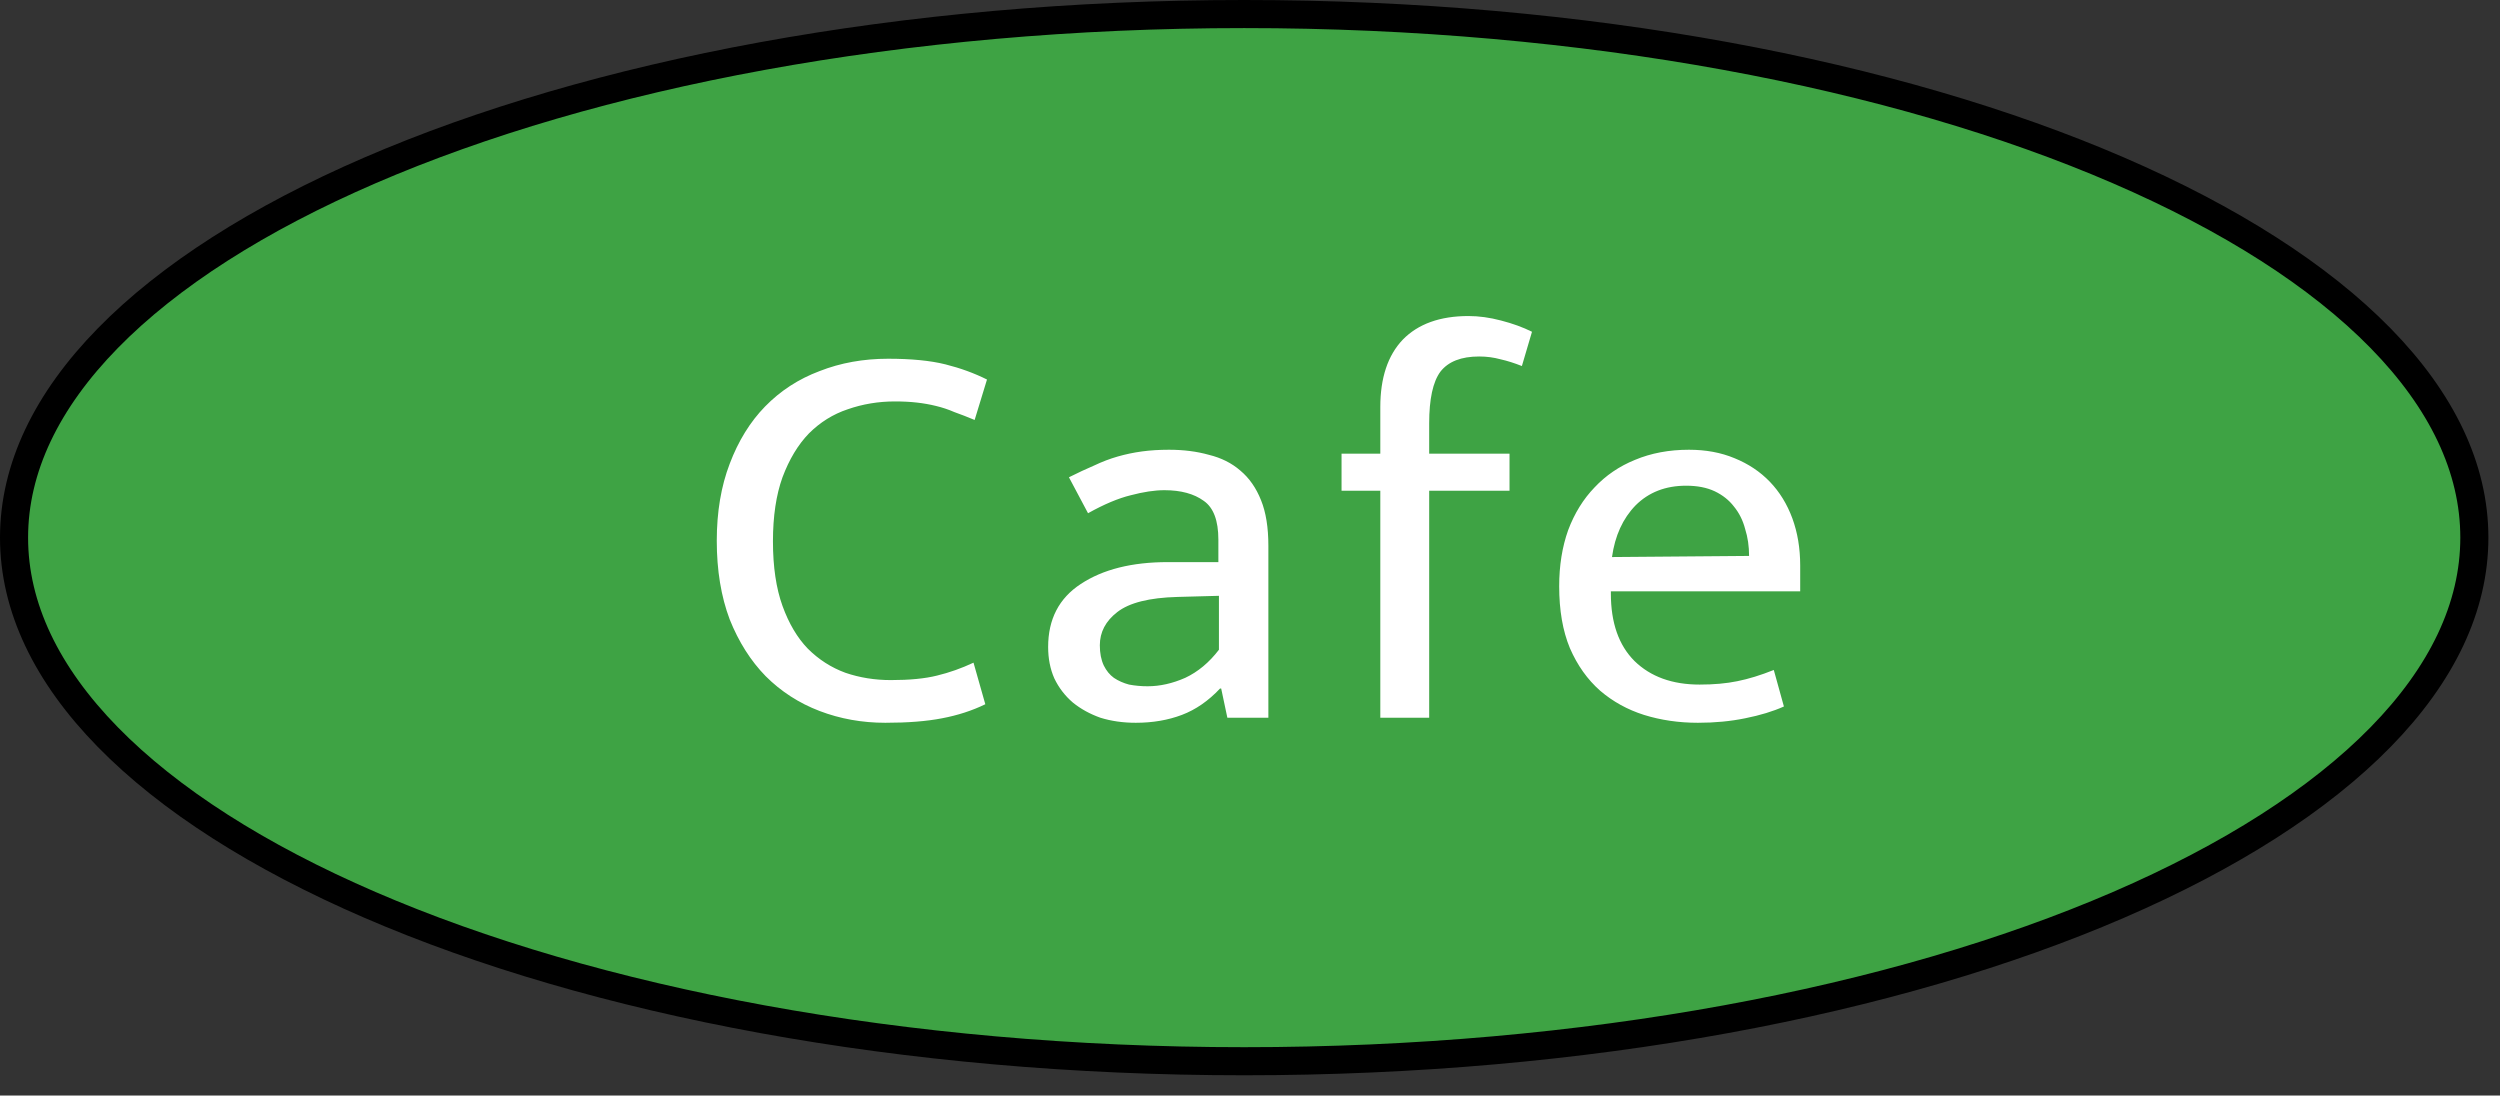 <svg width="89" height="39" viewBox="0 0 89 39" fill="none" xmlns="http://www.w3.org/2000/svg">
<rect x="0" y="0" width="89" height="39" fill="#333333" stroke="none"/>
<path d="M88.087 19.14C88.087 21.615 86.929 24.014 84.749 26.24C82.567 28.469 79.386 30.499 75.416 32.215C67.476 35.646 56.473 37.78 44.294 37.78C32.114 37.78 21.111 35.646 13.172 32.215C9.201 30.499 6.02 28.469 3.838 26.24C1.659 24.014 0.5 21.615 0.5 19.14C0.5 16.665 1.659 14.266 3.838 12.04C6.02 9.811 9.201 7.781 13.172 6.065C21.111 2.634 32.114 0.5 44.294 0.5C56.473 0.5 67.476 2.634 75.416 6.065C79.386 7.781 82.567 9.811 84.749 12.04C86.929 14.266 88.087 16.665 88.087 19.14Z" fill="#3EA344" stroke="black"/>
<path d="M31.717 24.211C32.384 24.211 32.931 24.158 33.357 24.051C33.797 23.945 34.23 23.791 34.657 23.591L35.077 25.071C34.611 25.298 34.097 25.465 33.537 25.571C32.99 25.678 32.317 25.731 31.517 25.731C30.691 25.731 29.91 25.591 29.177 25.311C28.444 25.031 27.804 24.618 27.257 24.071C26.724 23.525 26.297 22.851 25.977 22.051C25.671 21.238 25.517 20.305 25.517 19.251C25.517 18.225 25.671 17.311 25.977 16.511C26.284 15.698 26.704 15.018 27.237 14.471C27.784 13.911 28.43 13.491 29.177 13.211C29.924 12.918 30.737 12.771 31.617 12.771C32.444 12.771 33.124 12.838 33.657 12.971C34.191 13.105 34.684 13.285 35.137 13.511L34.697 14.951C34.444 14.845 34.204 14.751 33.977 14.671C33.764 14.578 33.544 14.505 33.317 14.451C33.104 14.398 32.877 14.358 32.637 14.331C32.41 14.305 32.151 14.291 31.857 14.291C31.27 14.291 30.71 14.385 30.177 14.571C29.657 14.745 29.197 15.031 28.797 15.431C28.41 15.831 28.097 16.351 27.857 16.991C27.631 17.618 27.517 18.378 27.517 19.271C27.517 20.178 27.631 20.945 27.857 21.571C28.084 22.198 28.384 22.705 28.757 23.091C29.144 23.478 29.59 23.765 30.097 23.951C30.604 24.125 31.144 24.211 31.717 24.211ZM38.054 16.991C38.374 16.831 38.674 16.691 38.954 16.571C39.234 16.438 39.514 16.331 39.794 16.251C40.074 16.171 40.36 16.111 40.654 16.071C40.947 16.031 41.267 16.011 41.614 16.011C42.134 16.011 42.607 16.071 43.034 16.191C43.474 16.298 43.847 16.485 44.154 16.751C44.474 17.018 44.72 17.371 44.894 17.811C45.067 18.238 45.154 18.778 45.154 19.431L45.154 25.551H43.694L43.474 24.511H43.434C43.02 24.951 42.567 25.265 42.074 25.451C41.58 25.638 41.034 25.731 40.434 25.731C39.98 25.731 39.56 25.671 39.174 25.551C38.8 25.418 38.474 25.238 38.194 25.011C37.914 24.771 37.694 24.485 37.534 24.151C37.387 23.818 37.314 23.445 37.314 23.031C37.314 22.045 37.7 21.298 38.474 20.791C39.26 20.271 40.294 20.011 41.574 20.011H43.374L43.374 19.211C43.374 18.531 43.2 18.071 42.854 17.831C42.507 17.578 42.04 17.451 41.454 17.451C41.107 17.451 40.707 17.511 40.254 17.631C39.814 17.738 39.307 17.951 38.734 18.271L38.054 16.991ZM43.394 21.211L41.914 21.251C40.914 21.278 40.2 21.458 39.774 21.791C39.36 22.111 39.154 22.505 39.154 22.971C39.154 23.251 39.2 23.491 39.294 23.691C39.387 23.878 39.507 24.025 39.654 24.131C39.814 24.238 39.994 24.318 40.194 24.371C40.407 24.411 40.627 24.431 40.854 24.431C41.294 24.431 41.74 24.331 42.194 24.131C42.647 23.918 43.047 23.585 43.394 23.131L43.394 21.211ZM52.279 11.251C52.652 11.251 53.039 11.305 53.439 11.411C53.852 11.518 54.219 11.651 54.539 11.811L54.179 13.031C53.912 12.925 53.659 12.845 53.419 12.791C53.179 12.725 52.926 12.691 52.659 12.691C52.019 12.691 51.559 12.871 51.279 13.231C51.012 13.591 50.879 14.205 50.879 15.071L50.879 16.151H53.739L53.739 17.471H50.879L50.879 25.551H49.139L49.139 17.471H47.759L47.759 16.151H49.139L49.139 14.491C49.139 13.451 49.406 12.651 49.939 12.091C50.486 11.531 51.266 11.251 52.279 11.251ZM64.087 21.051H57.347L57.347 21.131C57.347 22.171 57.627 22.971 58.187 23.531C58.76 24.091 59.533 24.371 60.507 24.371C61.013 24.371 61.46 24.331 61.847 24.251C62.247 24.171 62.68 24.038 63.147 23.851L63.507 25.151C63.12 25.325 62.66 25.465 62.127 25.571C61.607 25.678 61.047 25.731 60.447 25.731C59.767 25.731 59.127 25.638 58.527 25.451C57.94 25.265 57.42 24.978 56.967 24.591C56.513 24.191 56.153 23.685 55.887 23.071C55.633 22.458 55.507 21.725 55.507 20.871C55.507 20.138 55.613 19.471 55.827 18.871C56.053 18.271 56.367 17.765 56.767 17.351C57.167 16.925 57.647 16.598 58.207 16.371C58.78 16.131 59.42 16.011 60.127 16.011C60.727 16.011 61.267 16.111 61.747 16.311C62.24 16.511 62.66 16.791 63.007 17.151C63.353 17.511 63.62 17.945 63.807 18.451C63.993 18.958 64.087 19.518 64.087 20.131L64.087 21.051ZM62.267 19.791C62.267 19.445 62.22 19.125 62.127 18.831C62.047 18.525 61.913 18.258 61.727 18.031C61.553 17.805 61.327 17.625 61.047 17.491C60.767 17.358 60.427 17.291 60.027 17.291C59.293 17.291 58.693 17.525 58.227 17.991C57.773 18.458 57.493 19.071 57.387 19.831L62.267 19.791Z" fill="white"/>
</svg>
